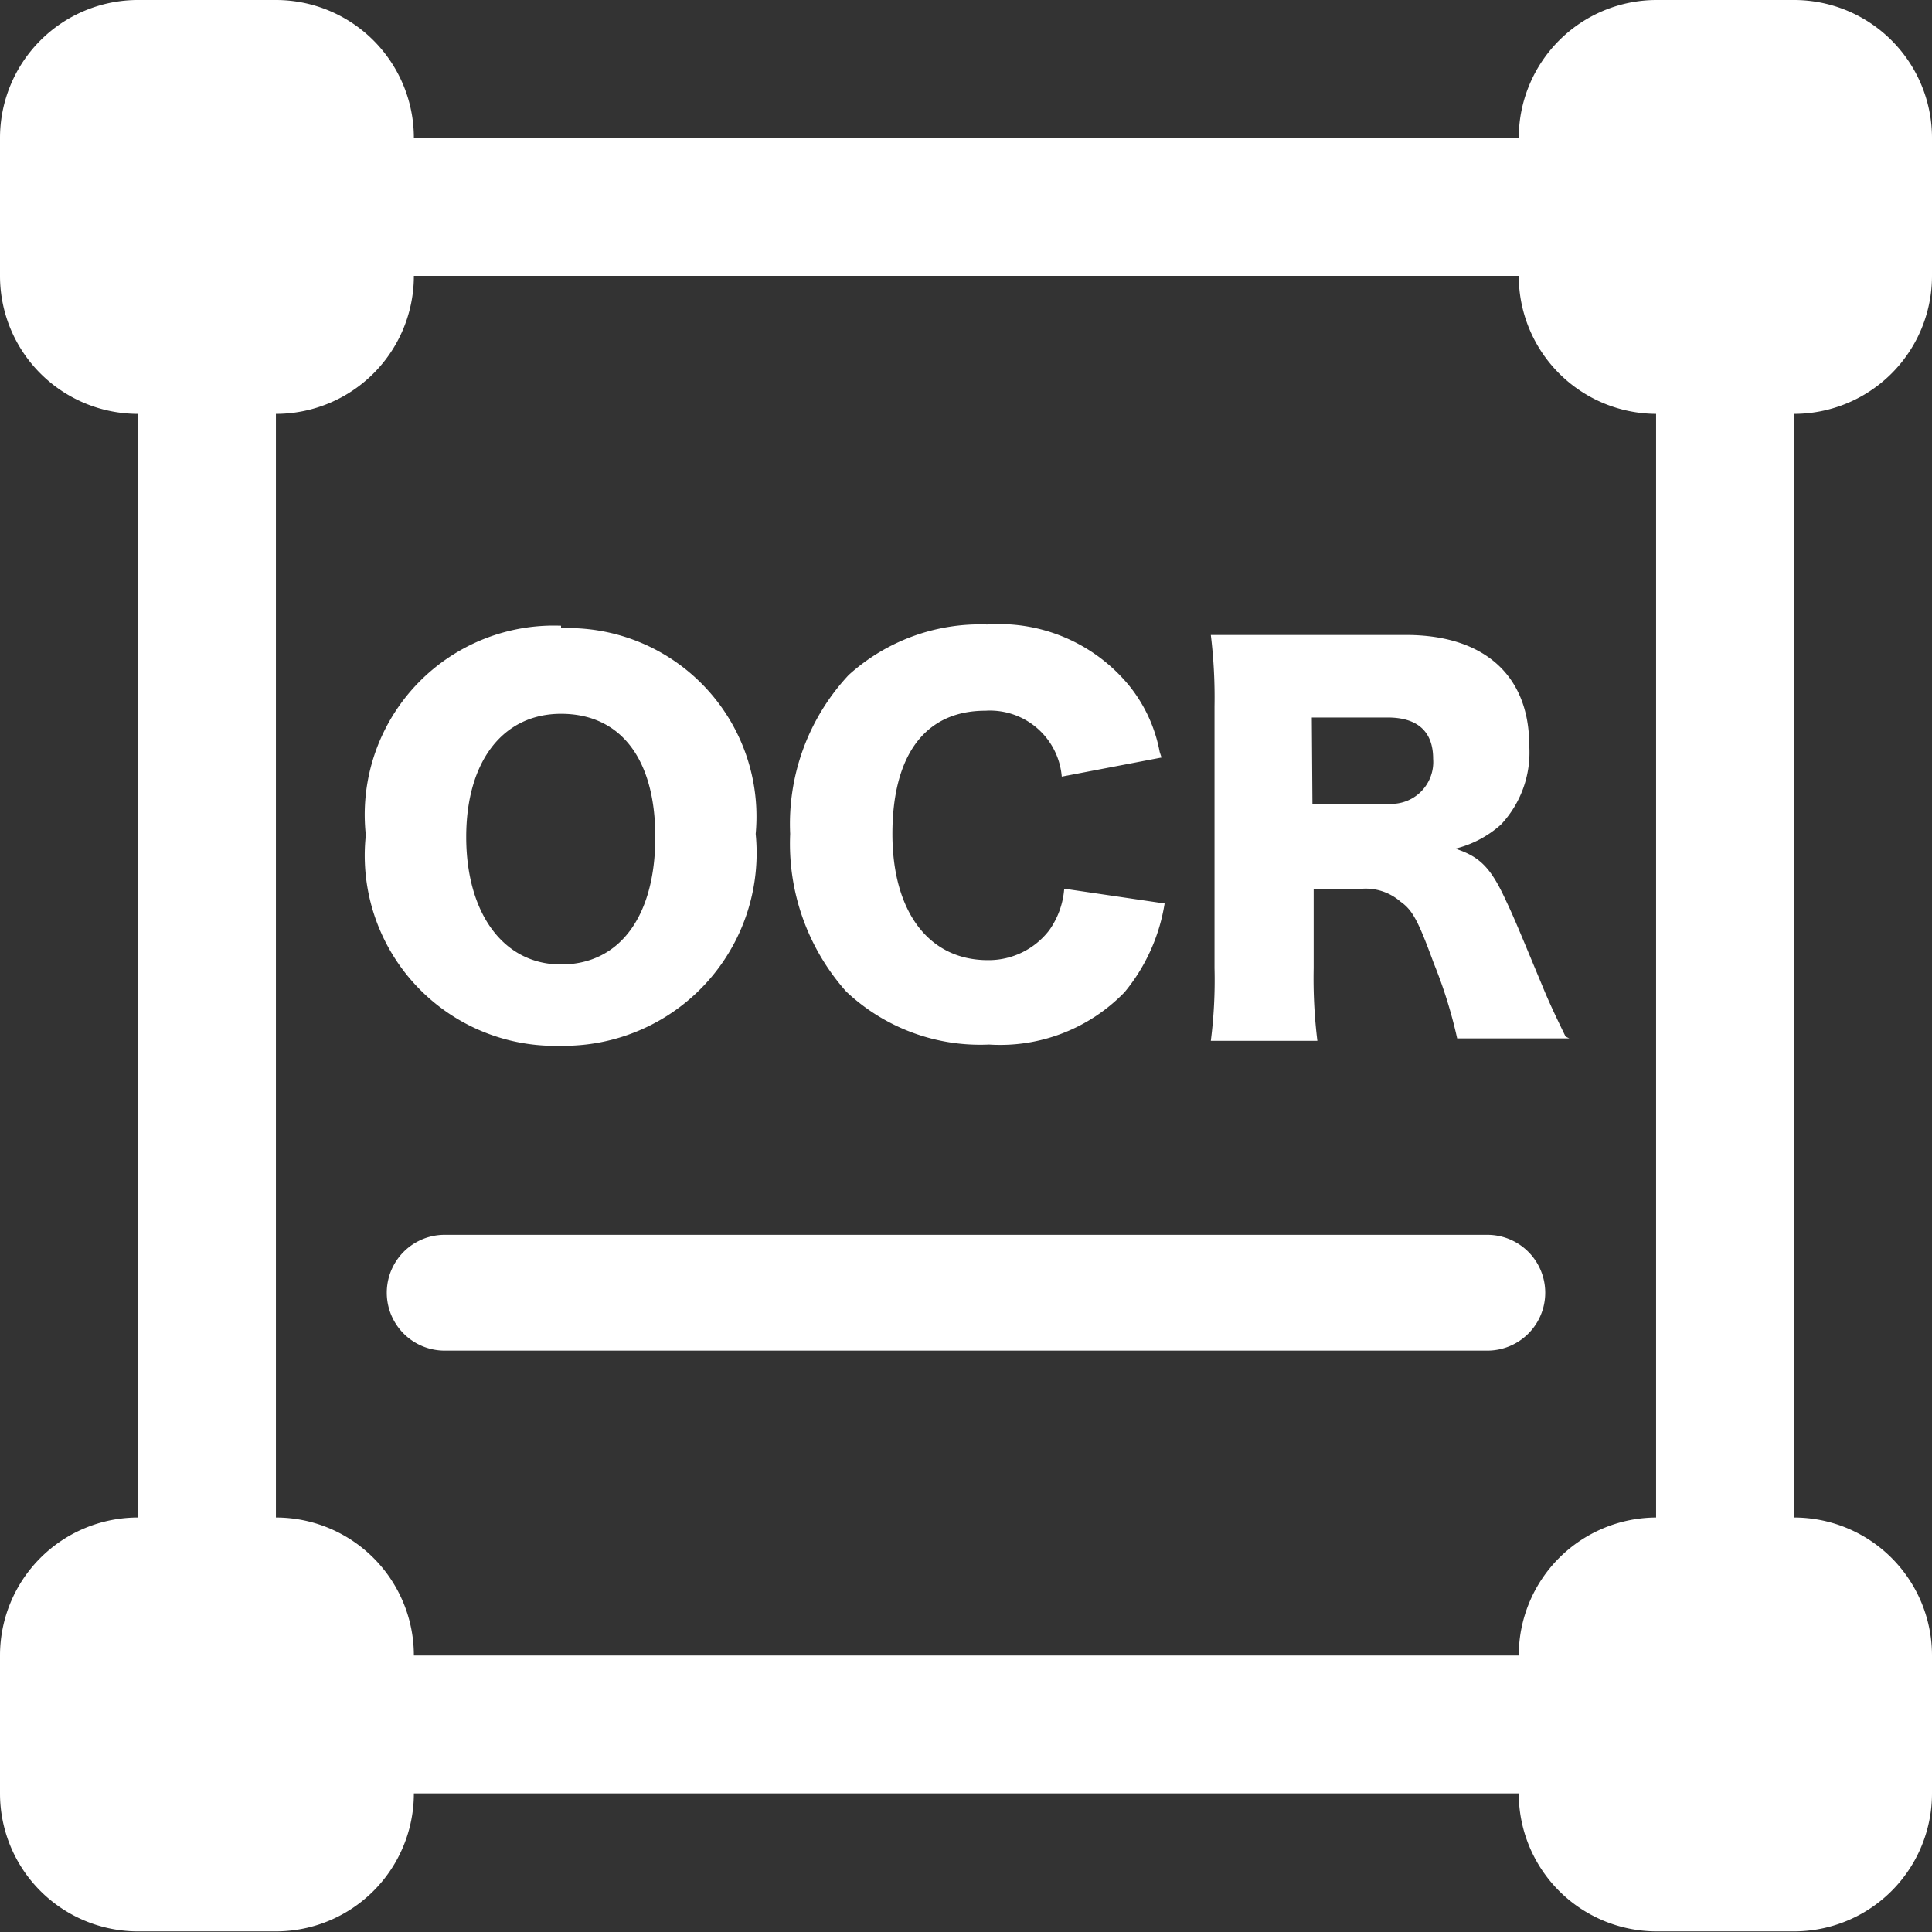 <?xml version="1.0" standalone="no"?><!DOCTYPE svg PUBLIC "-//W3C//DTD SVG 1.1//EN" "http://www.w3.org/Graphics/SVG/1.1/DTD/svg11.dtd"><svg t="1573098911447" class="icon" viewBox="0 0 1024 1024" version="1.1" xmlns="http://www.w3.org/2000/svg" p-id="2007" xmlns:xlink="http://www.w3.org/1999/xlink" width="32" height="32"><rect x="0" y="0" width="1024" height="1024" fill="#333333" stroke="none"/><defs><style type="text/css"></style></defs><path d="M1024 146.239a73.12 73.12 0 0 1-73.12 73.12v584.956a73.12 73.12 0 0 1 73.12 73.12v73.12a73.12 73.12 0 0 1-73.12 73.12h-73.12a73.12 73.12 0 0 1-72.793-73.12H219.359a73.12 73.12 0 0 1-73.12 73.12H73.12A73.12 73.12 0 0 1 0 950.554v-73.12a73.12 73.12 0 0 1 73.12-73.12V219.359A73.12 73.12 0 0 1 0 146.239V73.12A73.12 73.12 0 0 1 73.12 0h73.12a73.12 73.12 0 0 1 73.12 73.12h585.609A73.12 73.12 0 0 1 877.761 0h73.12a73.12 73.12 0 0 1 73.12 73.12z m-146.239 658.076V219.359a73.12 73.12 0 0 1-72.793-73.12H219.359a73.12 73.12 0 0 1-73.12 73.12v584.956a73.12 73.12 0 0 1 73.12 73.12h585.609a73.12 73.12 0 0 1 73.12-73.12zM297.375 332.955a99.887 99.887 0 0 1 103.151 109.026 102.172 102.172 0 0 1-103.477 112.291 100.866 100.866 0 0 1-103.151-111.638 100.213 100.213 0 0 1 103.477-110.985z m0 178.229c31.011 0 49.943-25.461 49.943-67.57s-18.933-65.285-49.943-65.285-50.27 25.461-50.27 65.285 19.259 67.57 50.27 67.57z m318.266-109.679l-52.881 10.119A38.192 38.192 0 0 0 522.282 376.696c-32.643 0-49.29 24.482-49.29 65.285s18.933 66.917 50.596 66.917a40.477 40.477 0 0 0 32.643-15.995 43.741 43.741 0 0 0 7.834-21.871l53.208 7.834a97.928 97.928 0 0 1-21.218 47.005 91.726 91.726 0 0 1-71.814 27.746 103.477 103.477 0 0 1-75.731-28.073 117.84 117.84 0 0 1-29.705-83.565 115.555 115.555 0 0 1 31.011-84.218 103.804 103.804 0 0 1 73.446-26.767 89.114 89.114 0 0 1 75.405 32.643 78.995 78.995 0 0 1 15.995 34.928z m216.094 148.85h-59.41a248.737 248.737 0 0 0-12.404-39.824c-8.161-22.197-11.099-28.073-17.627-32.643a28.073 28.073 0 0 0-19.912-6.855h-26.114v42.109a269.628 269.628 0 0 0 1.959 38.518h-56.472a253.307 253.307 0 0 0 1.959-38.518v-138.731a273.545 273.545 0 0 0-1.959-37.865h103.477c41.456 0 65.285 21.544 65.285 58.43a55.819 55.819 0 0 1-15.016 42.109 56.472 56.472 0 0 1-24.156 12.731c13.057 4.244 18.933 10.119 27.093 28.073 3.917 8.161 7.508 16.974 18.933 44.394 2.938 7.181 5.876 13.71 12.404 27.093z m-136.12-124.369h39.824a22.197 22.197 0 0 0 24.156-23.829c0-14.363-8.161-21.871-24.156-21.871H695.288z m-459.609 228.499h552.314a30.684 30.684 0 0 1 0 61.368H235.68a30.684 30.684 0 1 1 0-61.368z m0 0" fill="#FFFFFF" p-id="2008"></path></svg>